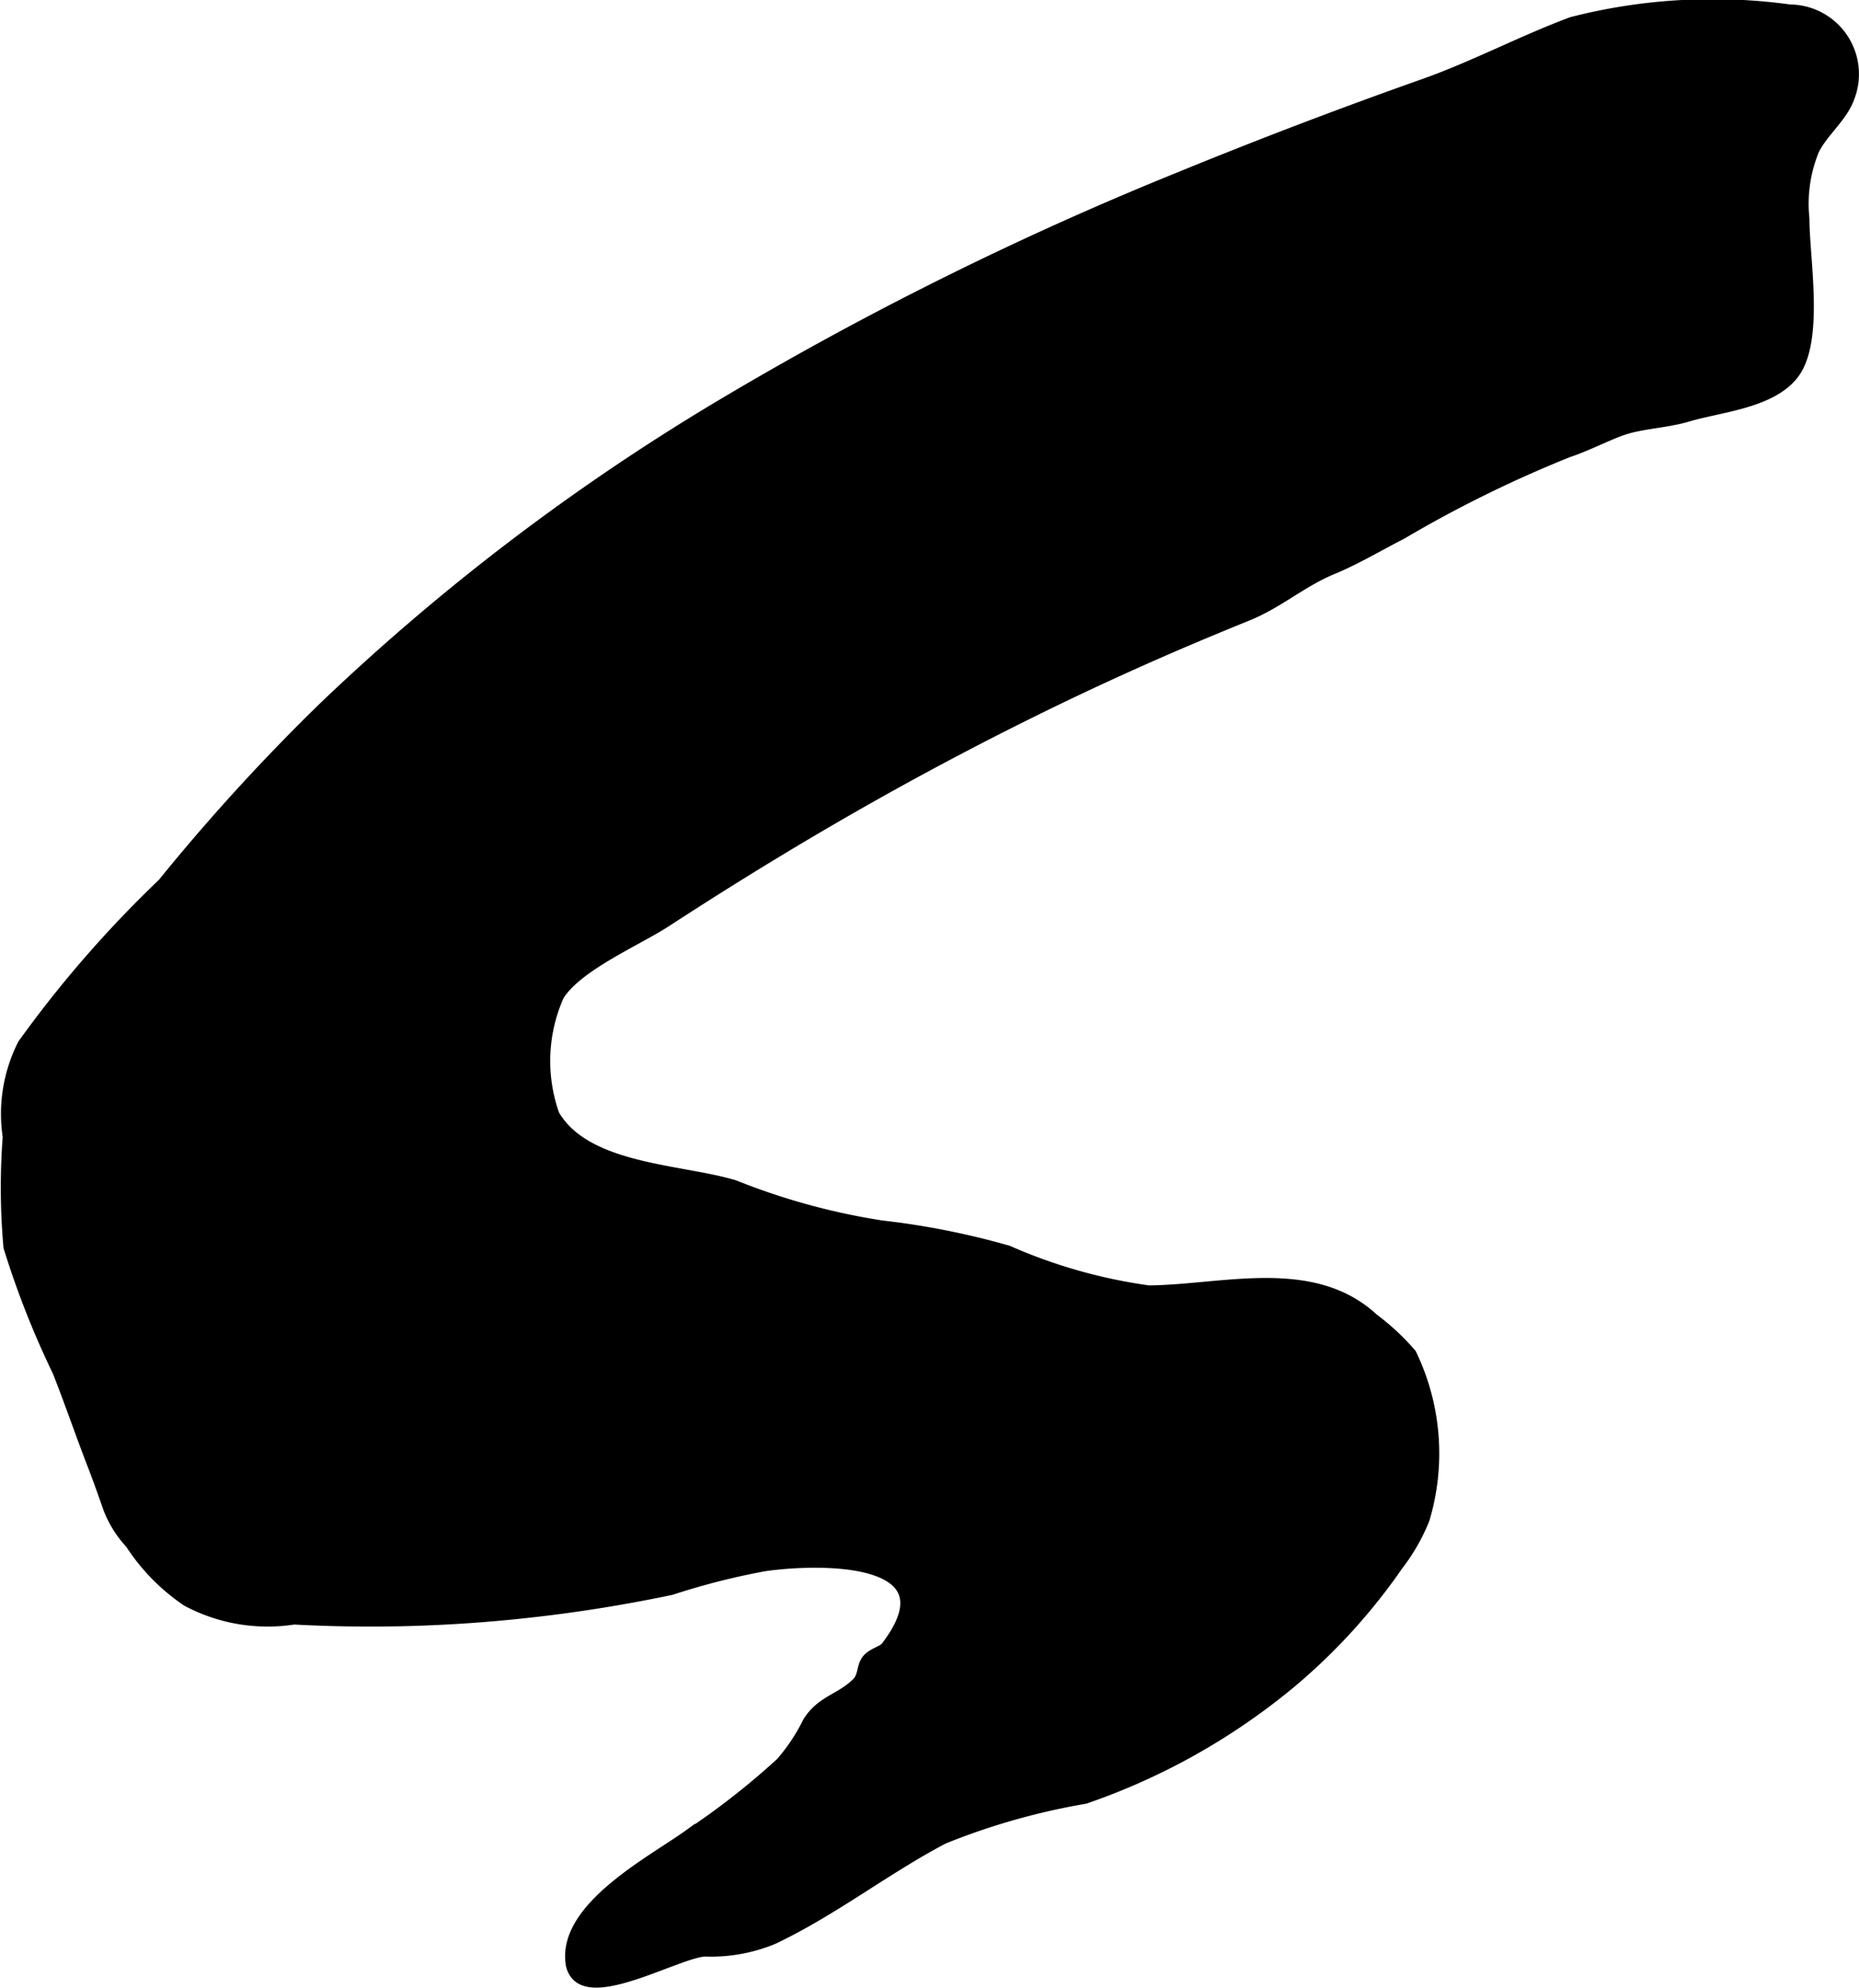 <?xml version="1.0" encoding="UTF-8"?>
<svg xmlns="http://www.w3.org/2000/svg"
     version="1.1"
     width="8.226mm"
     height="8.794mm"
     viewBox="0 0 23.319 24.927">
   <defs>
      <style type="text/css"><![CDATA[
      .a {
        stroke: #000;
        stroke-miterlimit: 10;
        stroke-width: 0.15px;
        fill-rule: evenodd;
      }
    ]]></style>
   </defs>
   <path class="a"
         d="M7.255,24.786a.271.271,0,0,1-.087-.181c-.082-.692,1.032-1.266,1.476-1.587a9.477,9.477,0,0,0,1.159-.907,2.388,2.388,0,0,0,.34-.512c.167-.265.392-.277.607-.483.098-.093.061-.213.139-.304.061-.071.19-.098.235-.157.87-1.142-.808-1.127-1.529-1.026a8.896,8.896,0,0,0-1.174.298,18.473,18.473,0,0,1-2.026.311,17.867,17.867,0,0,1-2.708.06,2.14,2.14,0,0,1-1.339-.227,2.528,2.528,0,0,1-.704-.718,1.376,1.376,0,0,1-.271-.428c-.066-.188-.132-.375-.204-.561-.153-.396-.283-.778-.436-1.166a11.166,11.166,0,0,1-.615-1.561,8.46,8.46,0,0,1-.009-1.381,1.92,1.92,0,0,1,.186-1.156A14.421,14.421,0,0,1,2.048,11.085,25.405,25.405,0,0,1,4.067,8.874a27.834,27.834,0,0,1,4.935-3.761,42.134,42.134,0,0,1,5.819-2.892q1.503-.615,3.036-1.157c.634-.224,1.232-.543,1.862-.778a7.103,7.103,0,0,1,2.732-.156.798.798,0,0,1,.739,1.085c-.088.251-.332.43-.446.667a1.789,1.789,0,0,0-.122.857c.001.522.193,1.556-.143,1.962-.287.349-.913.393-1.32.515-.251.075-.562.085-.795.163-.21.07-.436.195-.698.283a15.436,15.436,0,0,0-2.086,1.026c-.3.154-.574.319-.872.442-.375.155-.68.426-1.06.58-.473.192-.942.389-1.407.598-.909.407-1.803.852-2.68,1.326-1.096.593-2.164,1.236-3.208,1.916-.37.241-1.116.554-1.351.932a2.025,2.025,0,0,0-.058,1.502c.406.695,1.587.685,2.267.89a8.418,8.418,0,0,0,1.846.506,9.711,9.711,0,0,1,1.584.314,6.634,6.634,0,0,0,1.767.501c.93-.008,2.055-.357,2.816.35a2.961,2.961,0,0,1,.47.438,2.862,2.862,0,0,1,.164,2.067,2.409,2.409,0,0,1-.331.577,7.413,7.413,0,0,1-1.355,1.483,8.223,8.223,0,0,1-2.564,1.437,8.595,8.595,0,0,0-1.774.503c-.734.385-1.385.902-2.138,1.259a2.037,2.037,0,0,1-.861.153C8.497,24.491,7.552,25.037,7.255,24.786Z"/>
</svg>
